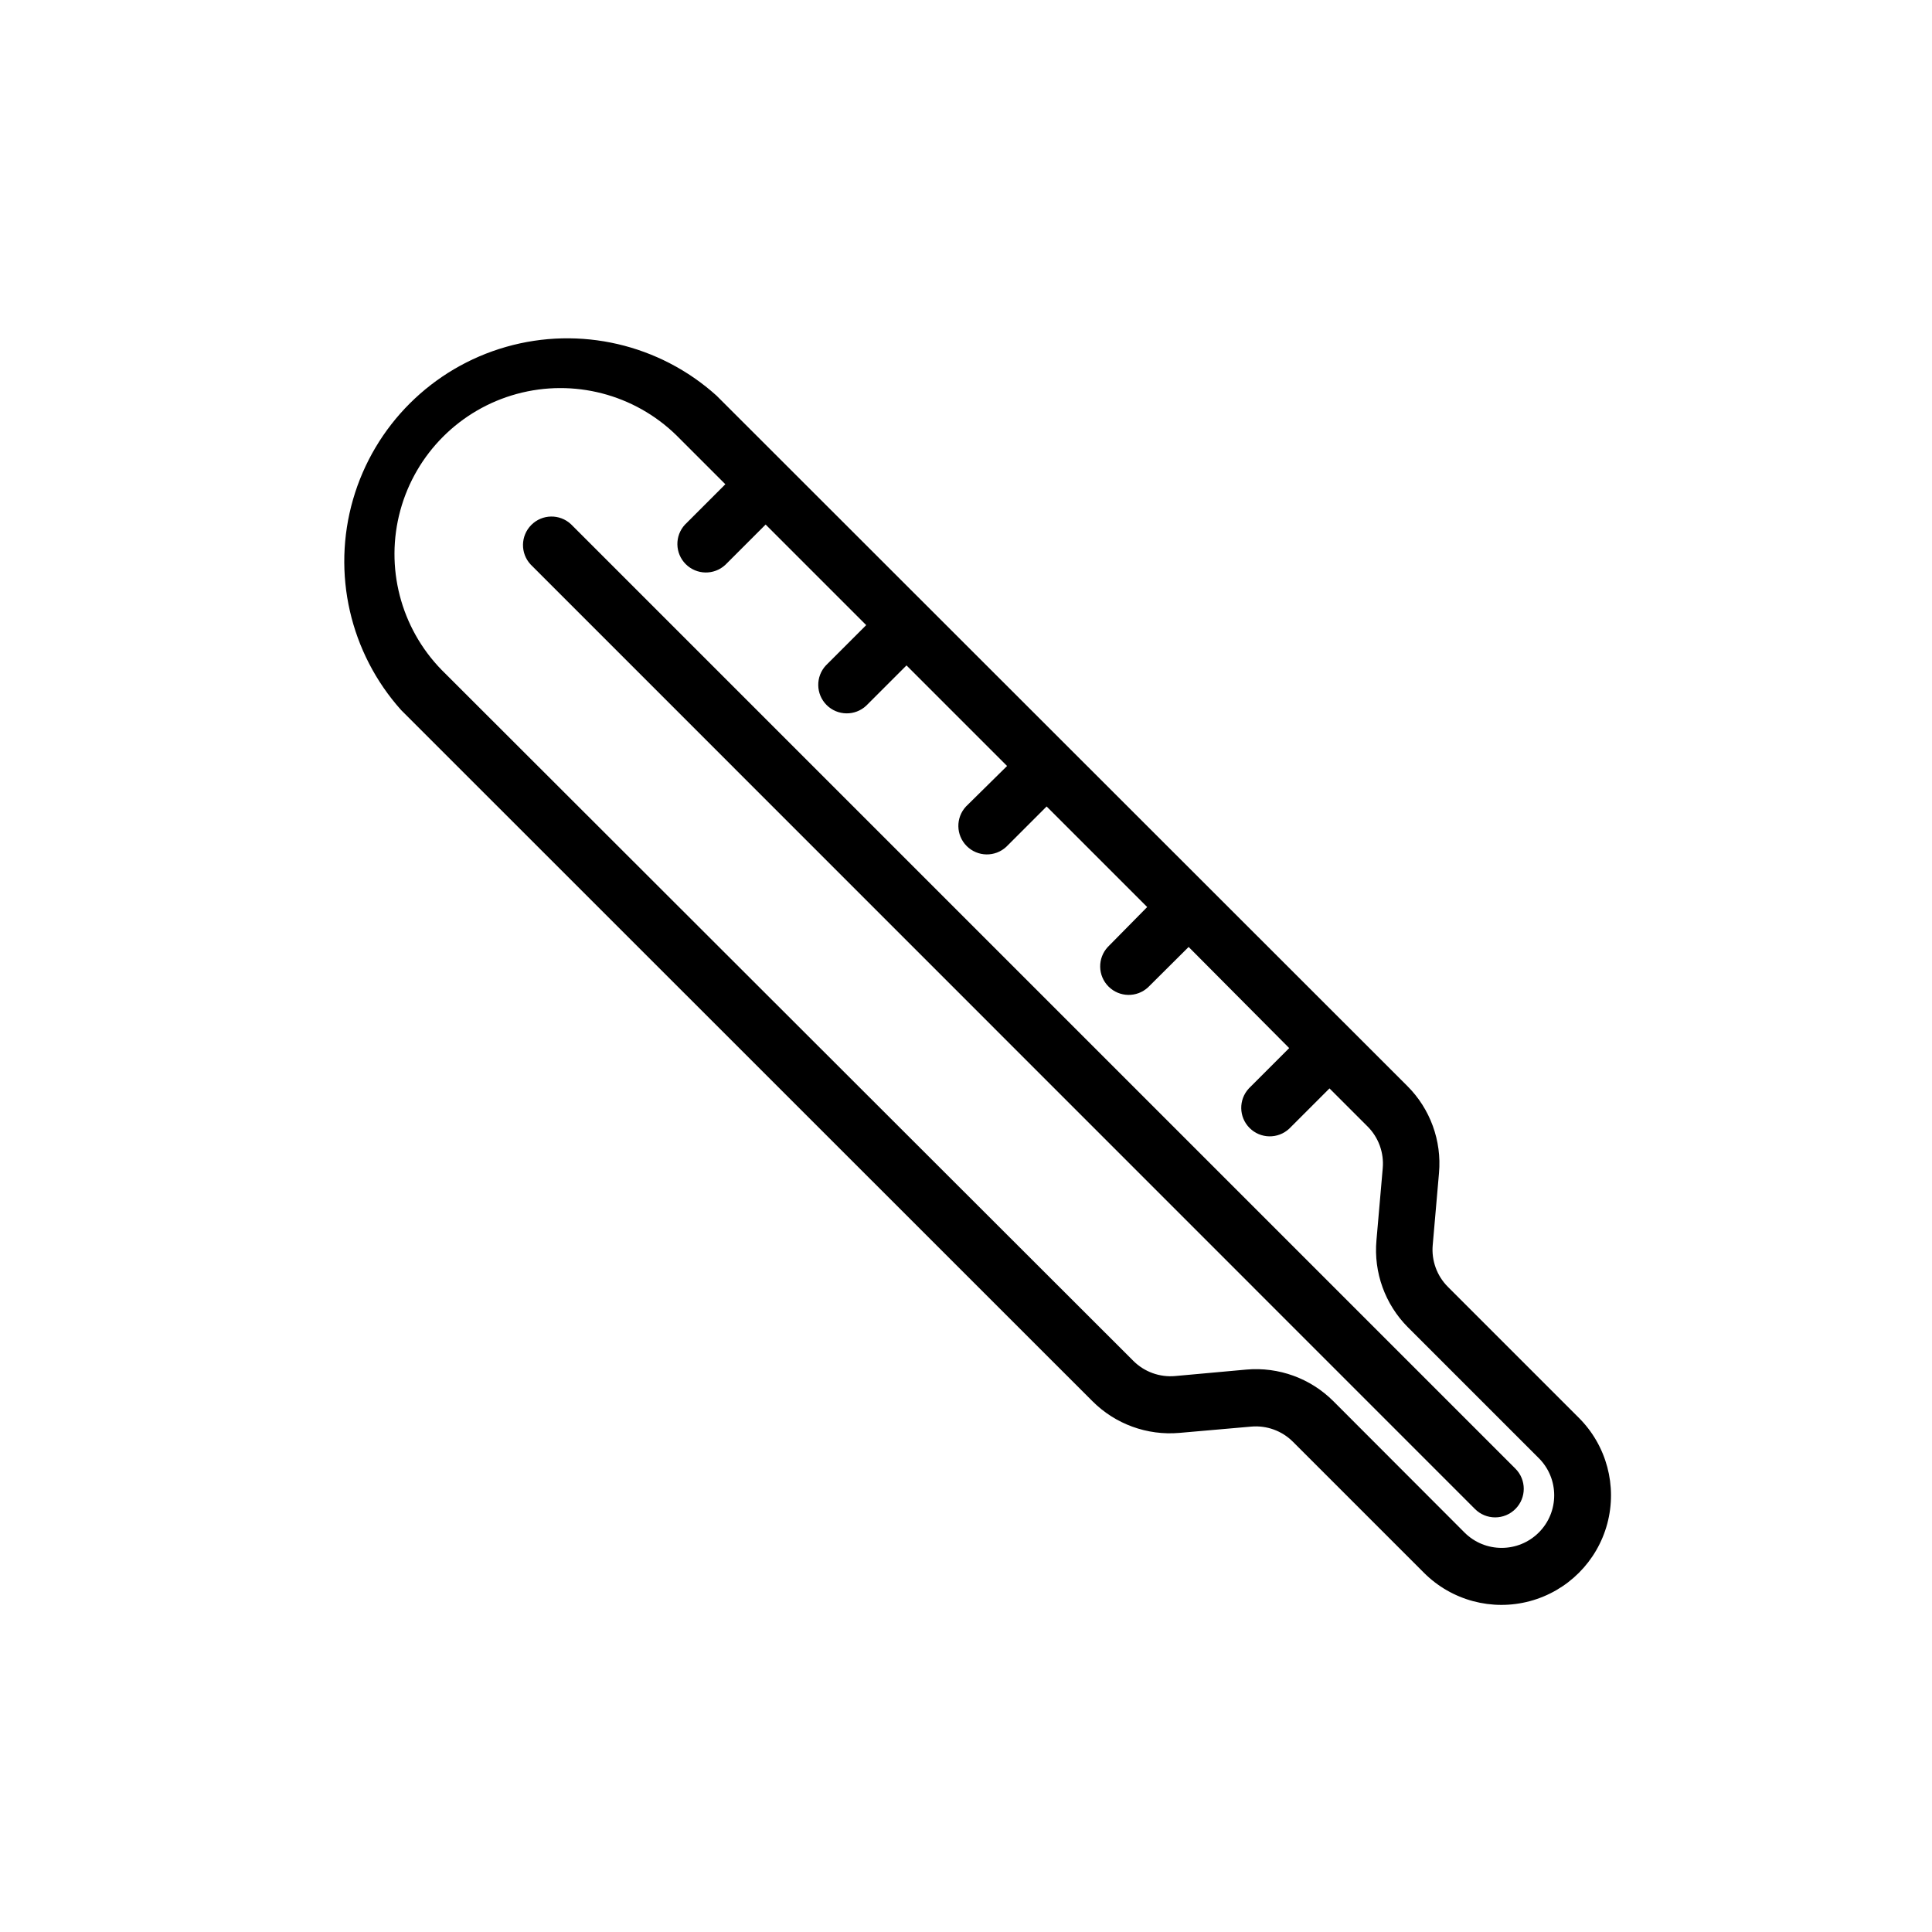 <?xml version="1.0" encoding="UTF-8"?>
<!-- The Best Svg Icon site in the world: iconSvg.co, Visit us! https://iconsvg.co -->
<svg fill="#000000" width="800px" height="800px" version="1.1" viewBox="144 144 512 512" xmlns="http://www.w3.org/2000/svg">
 <g>
  <path d="m456.58 523.73 18.992-1.664c4.109-0.367 8.168 1.109 11.082 4.031l34.715 34.715c7.332 7.332 18.023 10.199 28.043 7.512 10.02-2.684 17.848-10.512 20.531-20.527 2.684-10.02-0.18-20.711-7.516-28.047l-34.711-34.711c-2.922-2.914-4.398-6.977-4.031-11.086l1.664-19.094c0.754-8.559-2.328-17.012-8.414-23.074l-183.04-182.93c-15.125-13.633-36.207-18.516-55.785-12.926-19.582 5.594-34.902 20.867-40.551 40.43-5.652 19.566-0.832 40.66 12.754 55.828l183.18 183.13c6.066 6.086 14.52 9.168 23.078 8.414zm-195.58-202.23c-10.859-11.16-15.008-27.234-10.906-42.262 4.106-15.023 15.848-26.758 30.875-30.848 15.027-4.09 31.098 0.07 42.254 10.941l13 13-10.68 10.68h-0.004c-2.773 2.977-2.691 7.617 0.184 10.492 2.879 2.879 7.519 2.961 10.496 0.188l10.68-10.68 26.652 26.652-10.68 10.68c-2.773 2.977-2.691 7.617 0.188 10.496 2.875 2.875 7.516 2.957 10.492 0.184l10.68-10.68 26.652 26.652-10.879 10.73c-2.777 2.977-2.695 7.617 0.184 10.492 2.879 2.879 7.519 2.961 10.496 0.188l10.68-10.68 26.652 26.652-10.43 10.578c-2.773 2.977-2.691 7.617 0.188 10.496 2.875 2.875 7.516 2.957 10.492 0.184l10.734-10.68 26.648 26.801-10.68 10.68v0.004c-2.773 2.977-2.691 7.617 0.188 10.492 2.875 2.879 7.516 2.961 10.492 0.188l10.68-10.68 10.078 10.078v-0.004c2.922 2.914 4.398 6.977 4.031 11.086l-1.664 19.094c-0.766 8.523 2.277 16.953 8.312 23.023l34.711 34.711h0.004c5.438 5.441 5.438 14.262 0 19.699-5.441 5.441-14.262 5.441-19.699 0l-34.711-34.762c-6.066-6.086-14.52-9.168-23.078-8.414l-18.891 1.715c-4.109 0.367-8.172-1.109-11.086-4.031z"/>
  <path d="m545.6 543.89c2.949-2.949 2.949-7.731 0-10.68l-250.29-250.29c-2.981-2.777-7.621-2.695-10.496 0.184-2.879 2.879-2.961 7.519-0.188 10.496l250.24 250.29c1.422 1.43 3.352 2.234 5.367 2.234s3.945-0.805 5.363-2.234z"/>
 </g>
</svg>